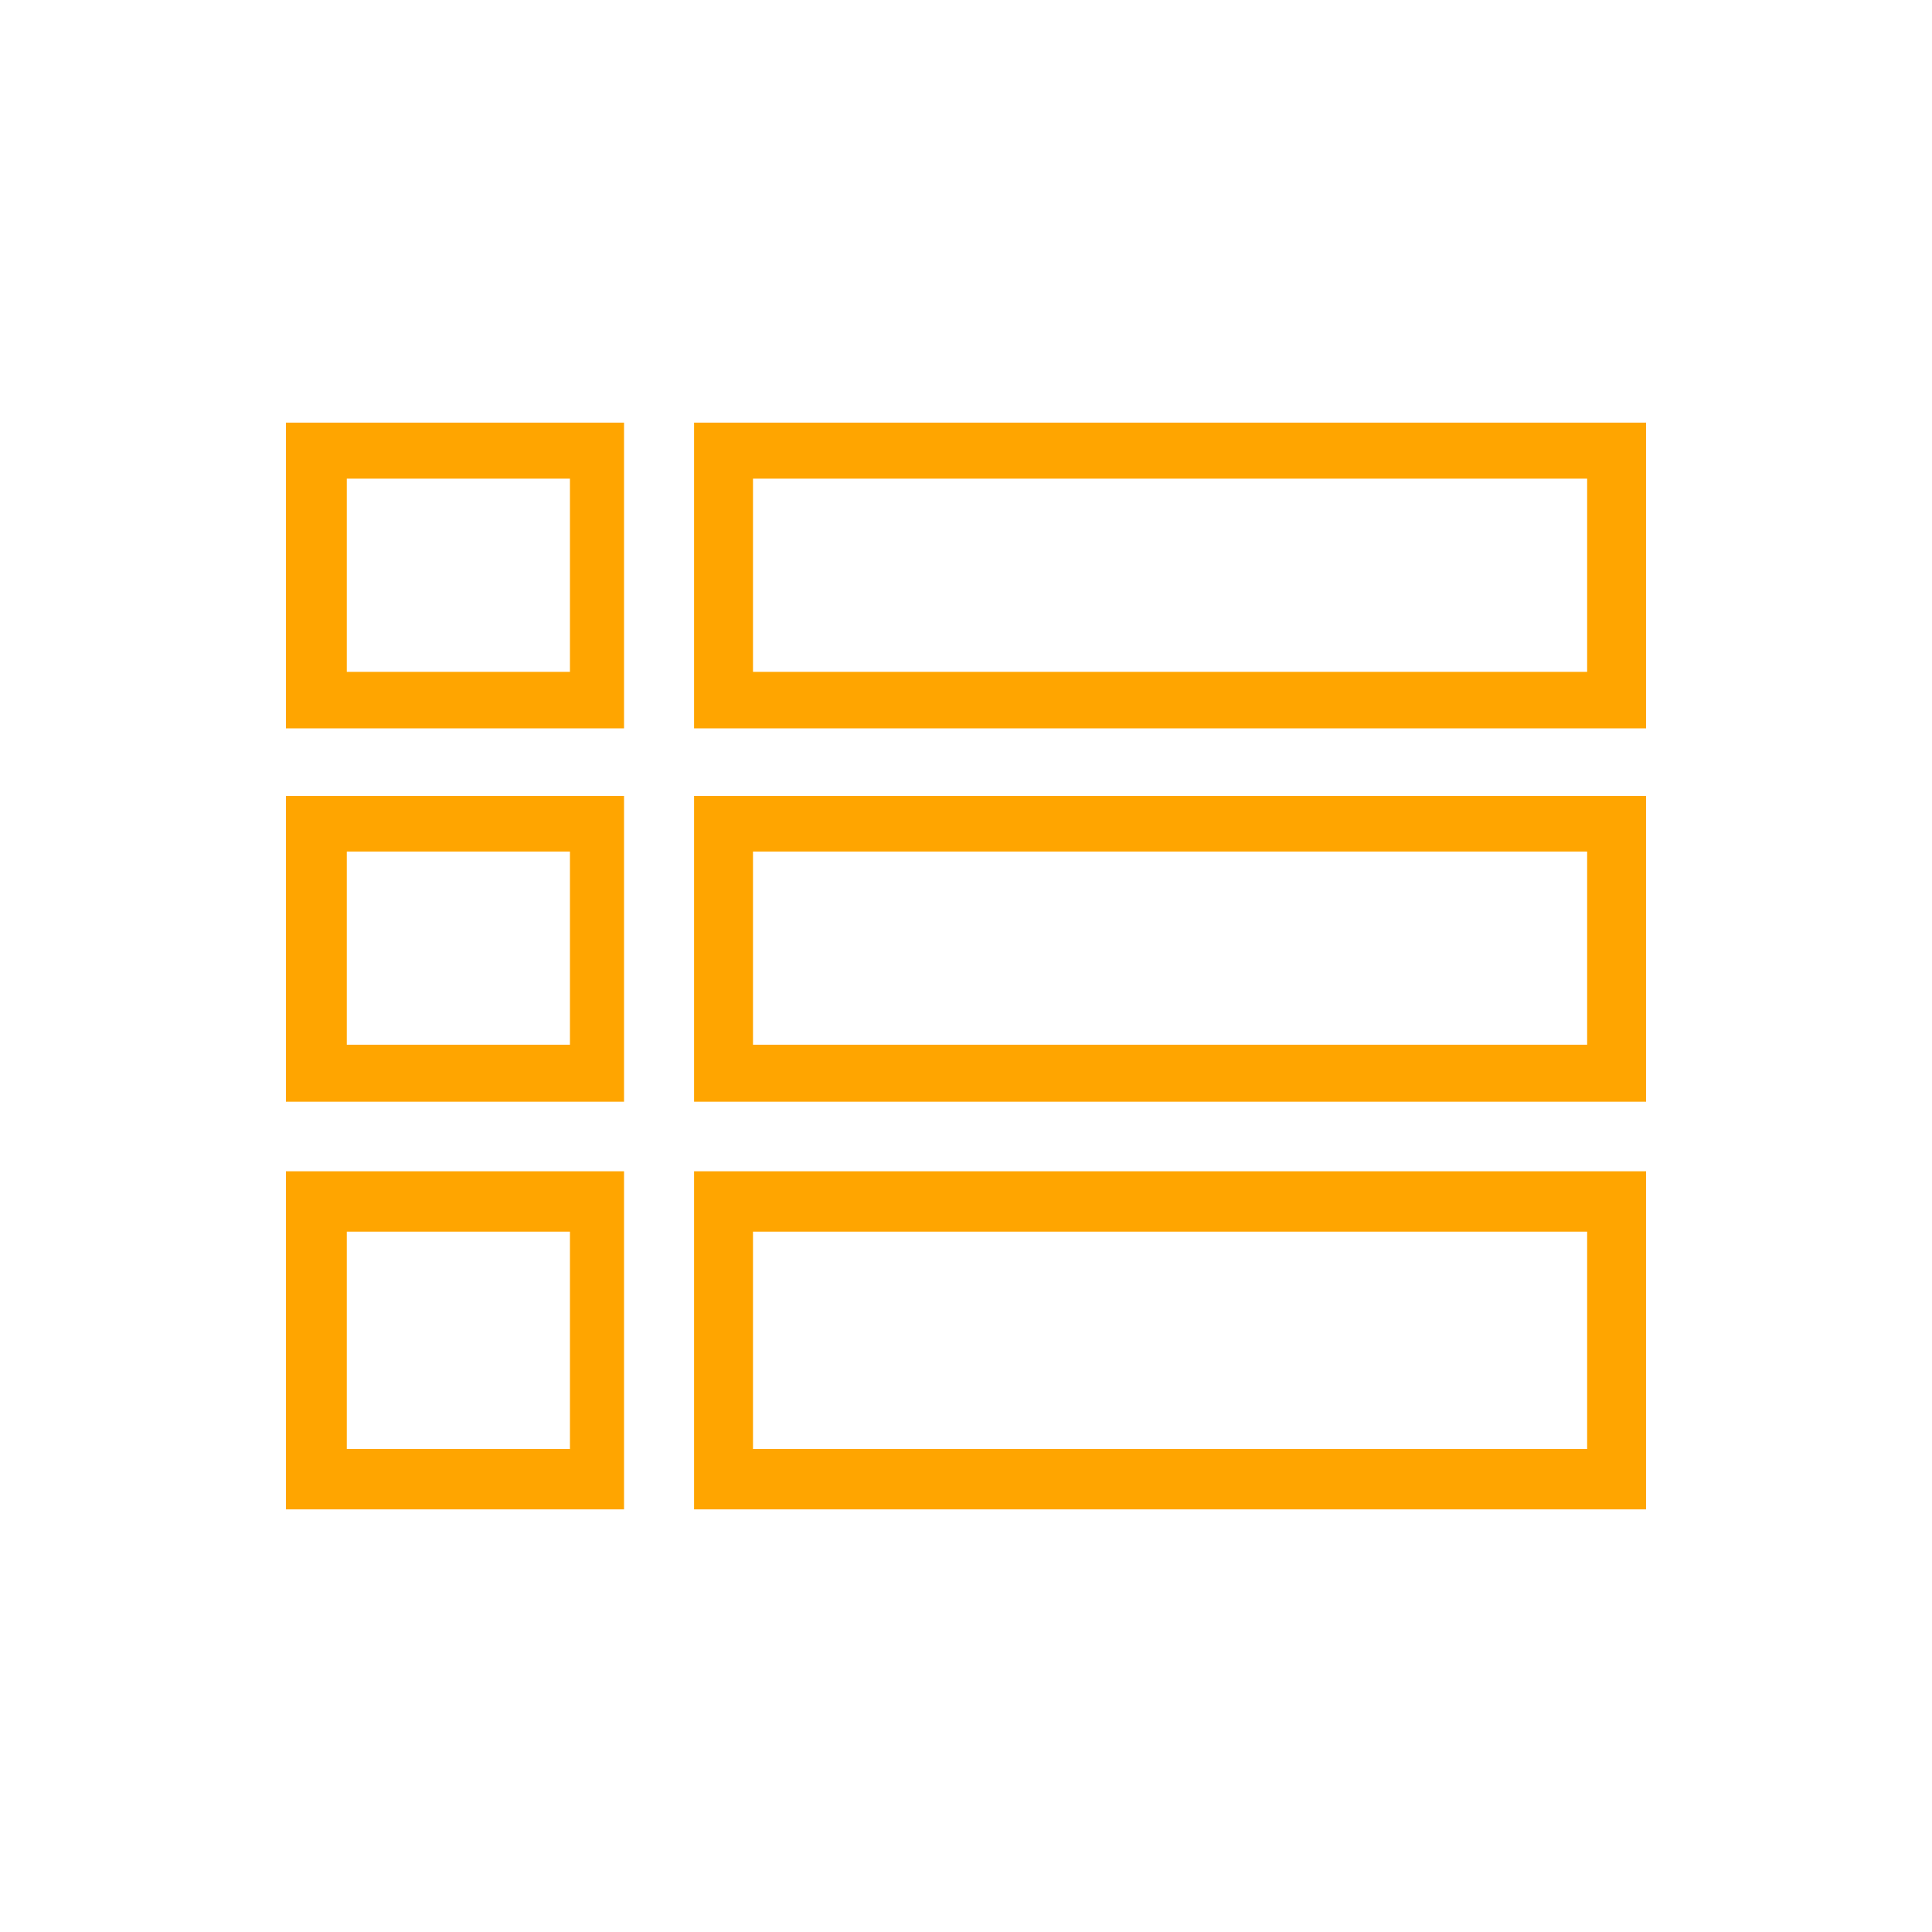 <svg xmlns="http://www.w3.org/2000/svg" viewBox="0 0 40 40"><defs><style>.cls-1{fill:none;}.cls-2{fill:orange;fill-rule:evenodd;}</style></defs><title>icono-4</title><g id="Capa_2" data-name="Capa 2"><g id="Capa_1-2" data-name="Capa 1"><rect class="cls-1" width="40" height="40"/><path class="cls-2" d="M5.92,15.08h7V8.75h-7ZM7.18,9.91H11.8v4H7.18Z"/><path class="cls-2" d="M14.37,8.75v6.33H34.08V8.75Zm18.49,5.16H15.59v-4H32.86Z"/><path class="cls-2" d="M5.92,22.81h7V16.48h-7Zm1.26-5.18H11.8v4H7.18Z"/><path class="cls-2" d="M14.37,22.81H34.08V16.48H14.37Zm1.22-5.18H32.86v4H15.59Z"/><path class="cls-2" d="M5.92,31.25h7v-7h-7ZM7.18,25.5H11.8V30H7.18Z"/><path class="cls-2" d="M14.37,31.25H34.08v-7H14.37Zm1.22-5.75H32.86V30H15.59Z"/></g></g></svg>